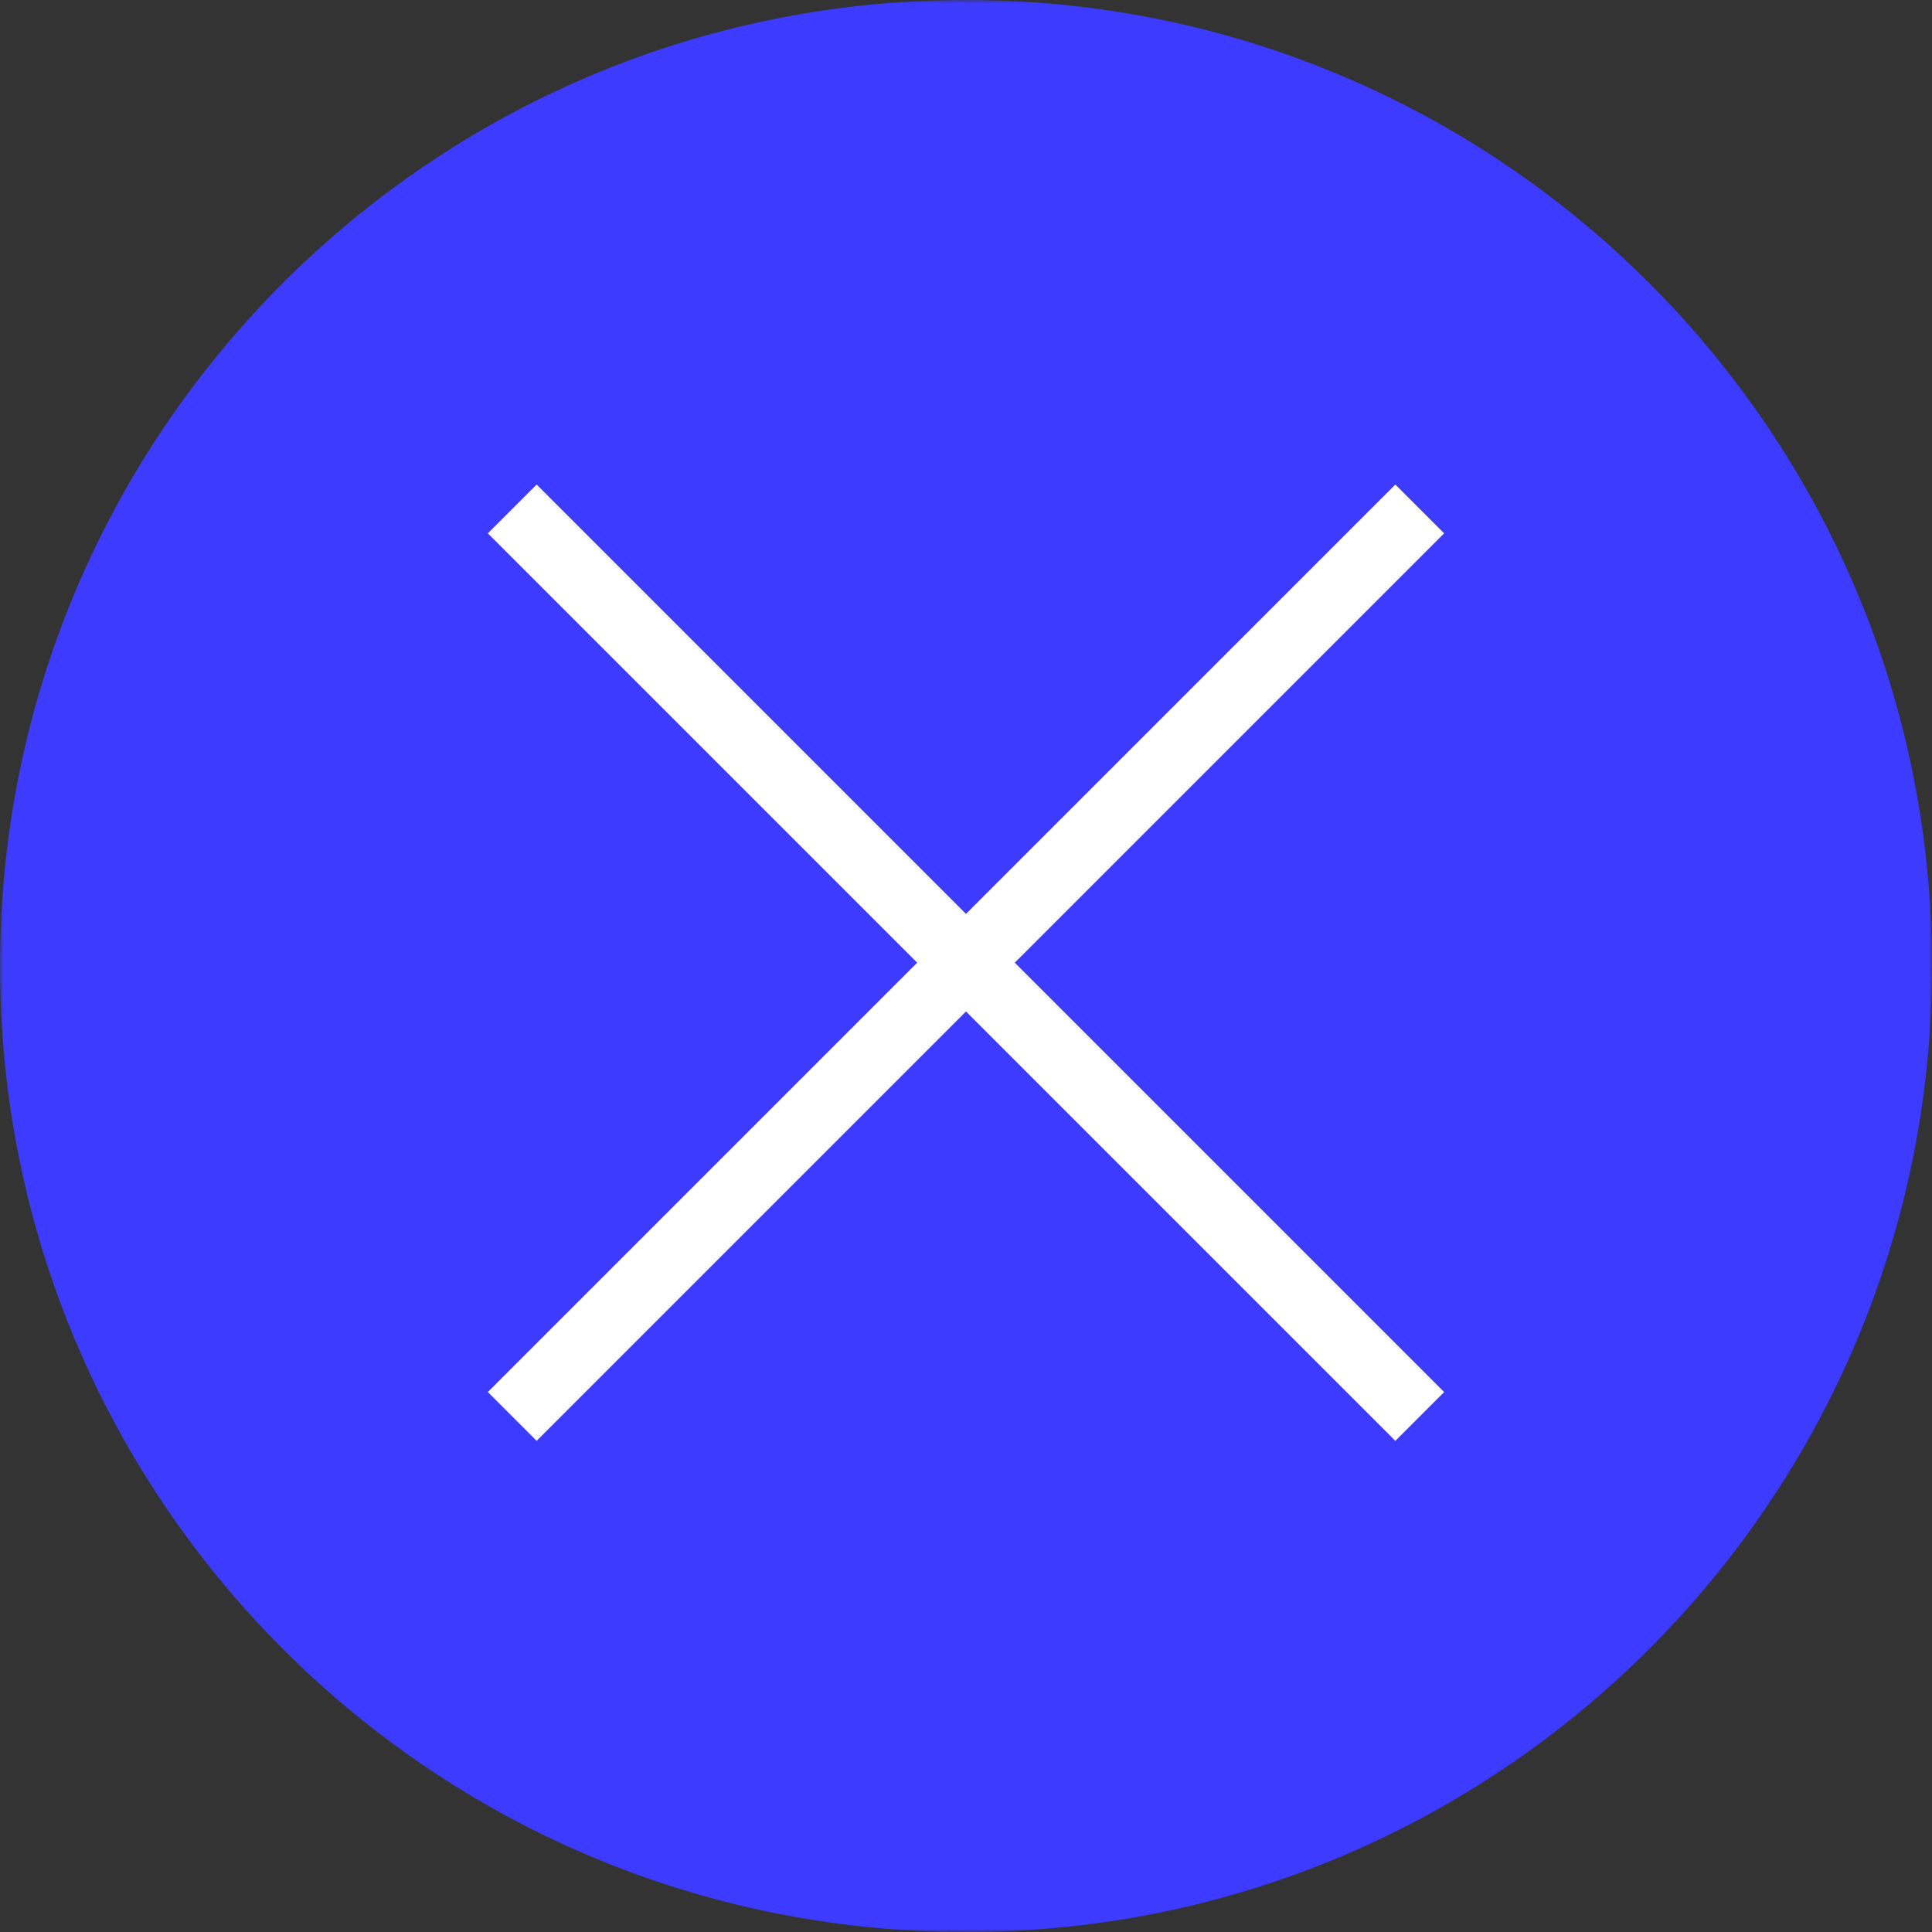 <?xml version="1.0" encoding="UTF-8"?> <svg xmlns="http://www.w3.org/2000/svg" width="280" height="280" viewBox="0 0 280 280" fill="none"><rect x="0" y="0" width="280" height="280" fill="#333333" stroke="none"/><g clip-path="url(#clip0_3252_41125)"><mask id="mask0_3252_41125" style="mask-type:luminance" maskUnits="userSpaceOnUse" x="0" y="0" width="280" height="280"><path d="M280 0H0V280H280V0Z" fill="white"></path></mask><g mask="url(#mask0_3252_41125)"><path d="M140 280C217.32 280 280 217.32 280 140C280 62.68 217.32 0 140 0C62.68 0 0 62.68 0 140C0 217.32 62.68 280 140 280Z" fill="#3D3BFF"></path><path fill-rule="evenodd" clip-rule="evenodd" d="M70.703 201.747L202.225 70.226L209.296 77.297L77.775 208.818L70.703 201.747Z" fill="white"></path><path fill-rule="evenodd" clip-rule="evenodd" d="M77.775 70.226L209.296 201.747L202.225 208.818L70.704 77.297L77.775 70.226Z" fill="white"></path></g></g><defs><clipPath id="clip0_3252_41125"><rect width="280" height="280" fill="white"></rect></clipPath></defs></svg>